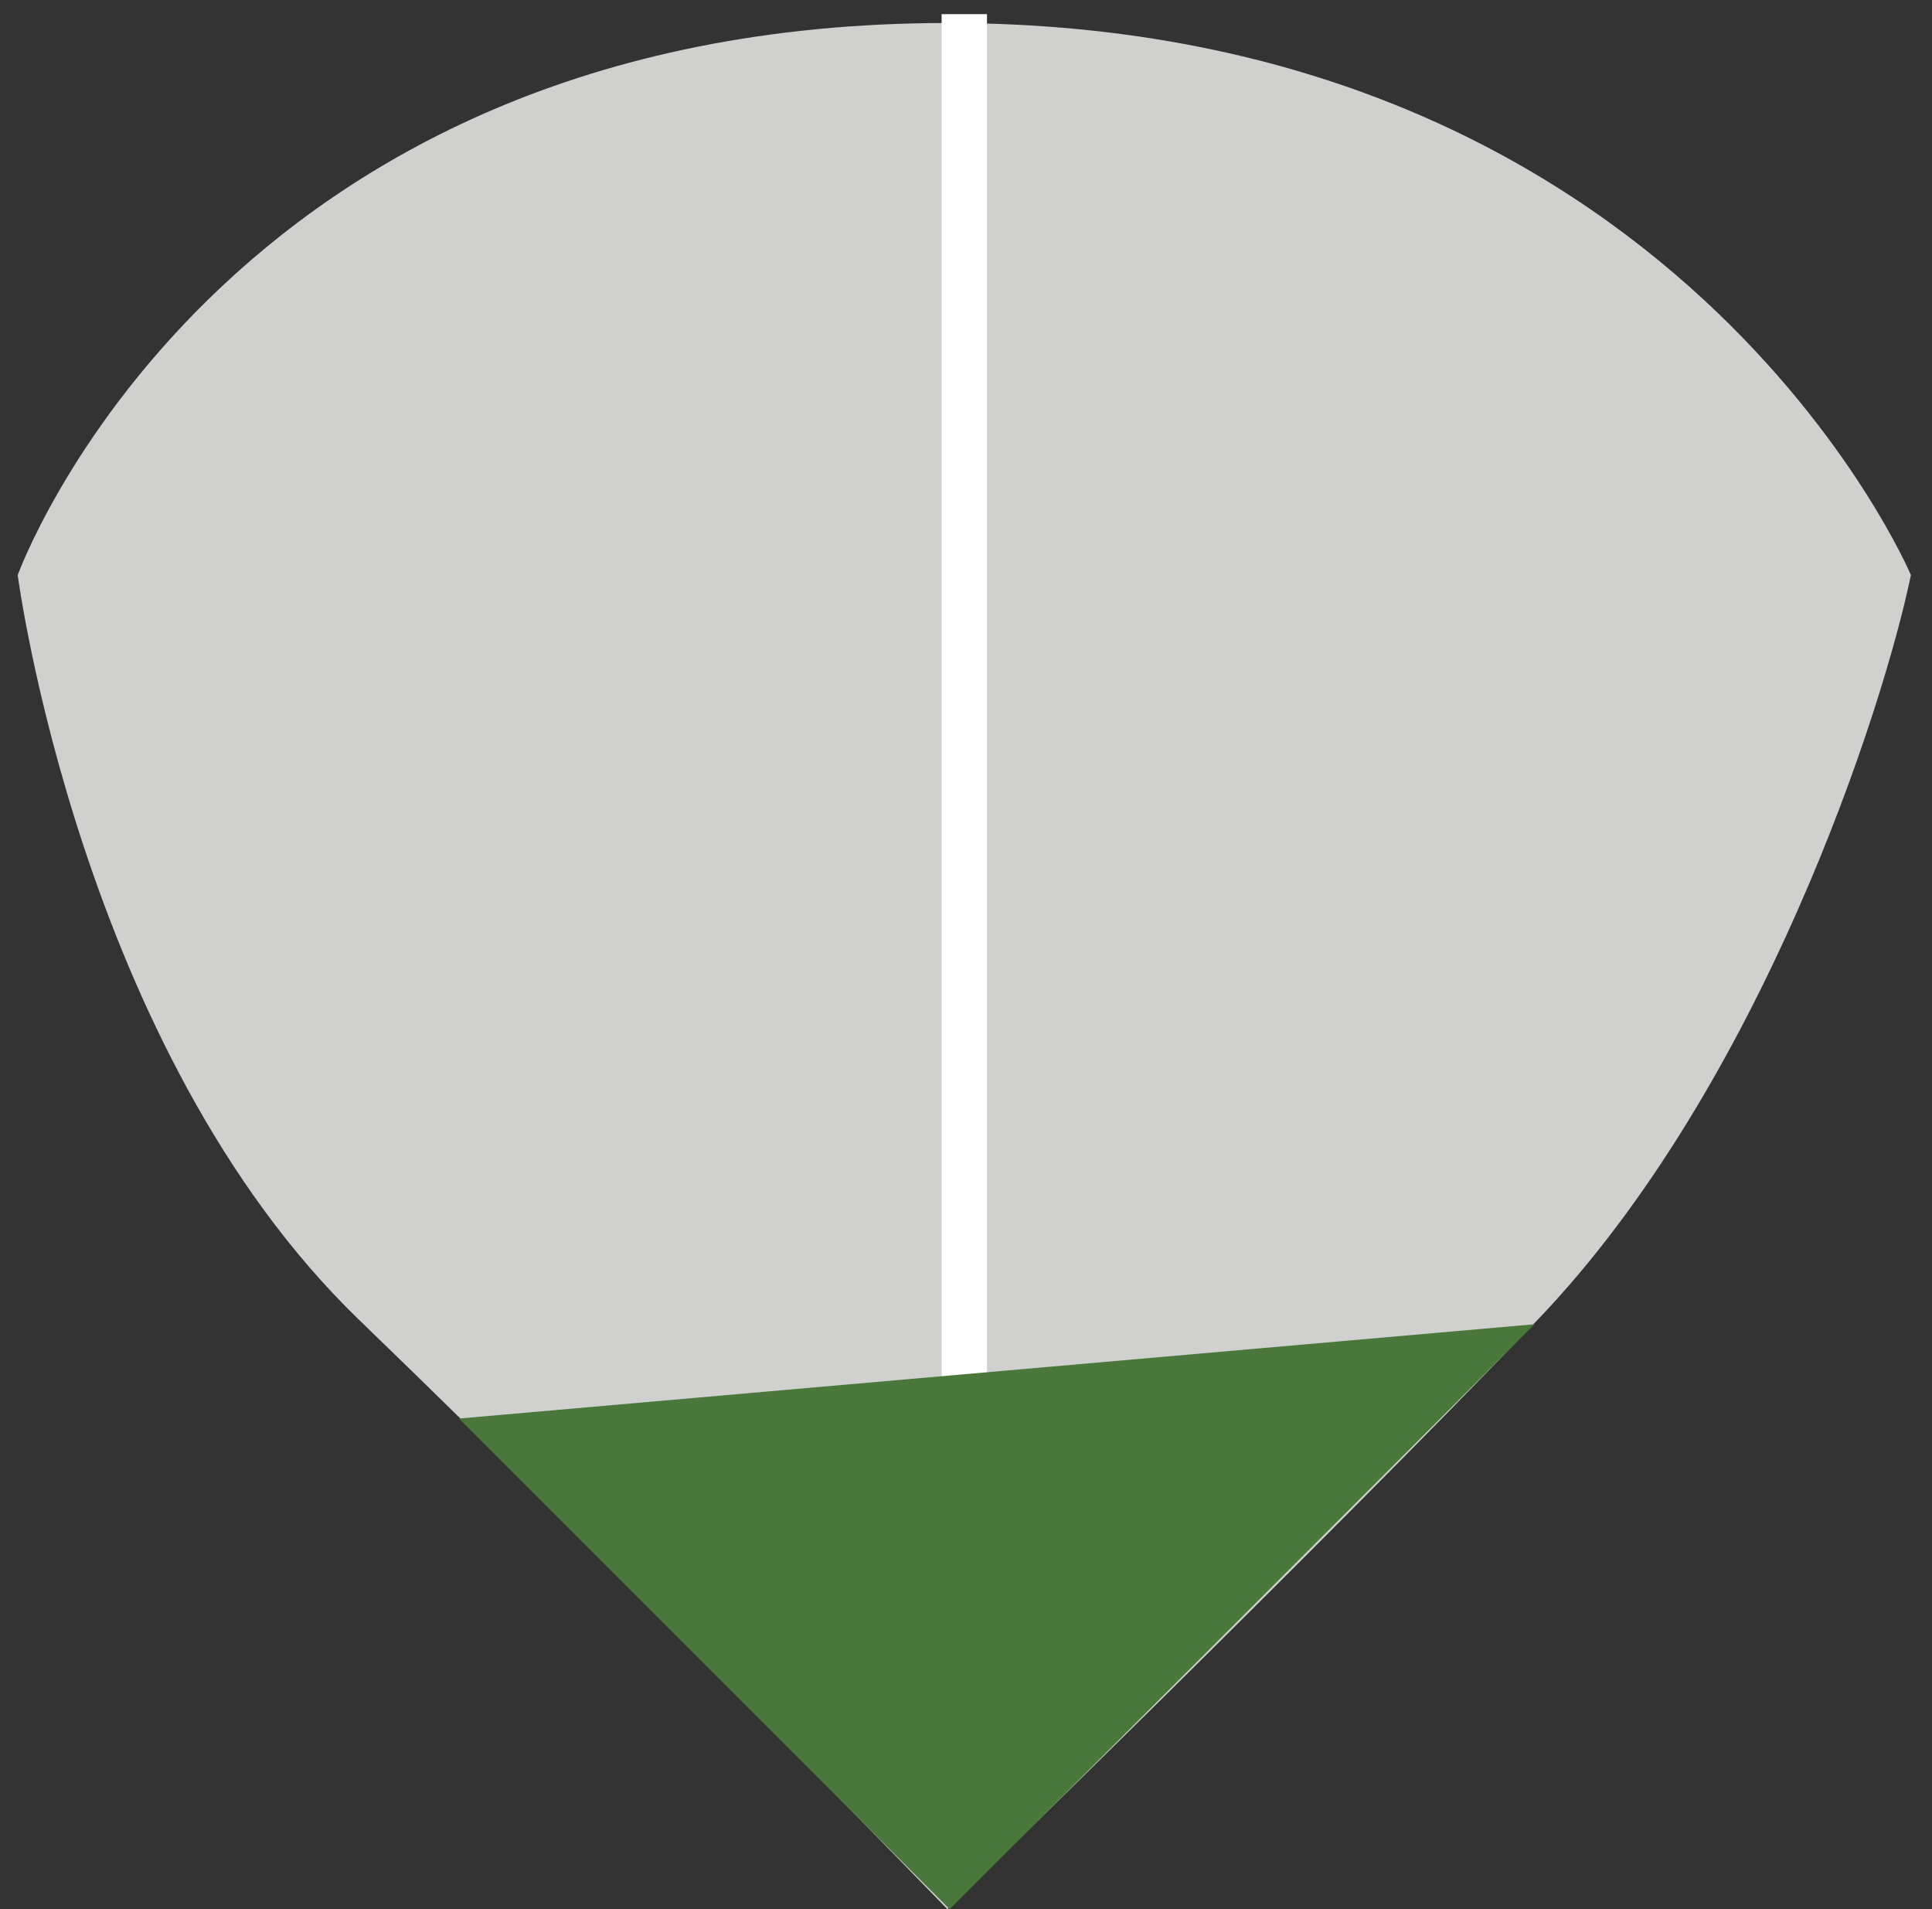 <svg width="84" height="83" viewBox="0 0 84 83" fill="none" xmlns="http://www.w3.org/2000/svg">
<rect x="0" y="0" width="84" height="83" fill="#333333" stroke="none"/>
<path d="M83.083 25C83.083 25 72.944 1 41.19 1C9.436 1 0.77 25 0.77 25C0.77 25 3.474 45.665 15.613 57.38C27.752 69.096 41.19 83 41.19 83C41.19 83 57.112 67.543 66.851 57.38C76.591 47.218 81.891 30.771 83.083 25Z" fill="#D0D0CE"/>
<rect x="40.94" y="0.615" width="1.973" height="67.652" fill="white"/>
<path d="M19.949 61.66L41.289 83L66.719 57.57L19.949 61.67V61.66Z" fill="#4A773C"/>
</svg>
